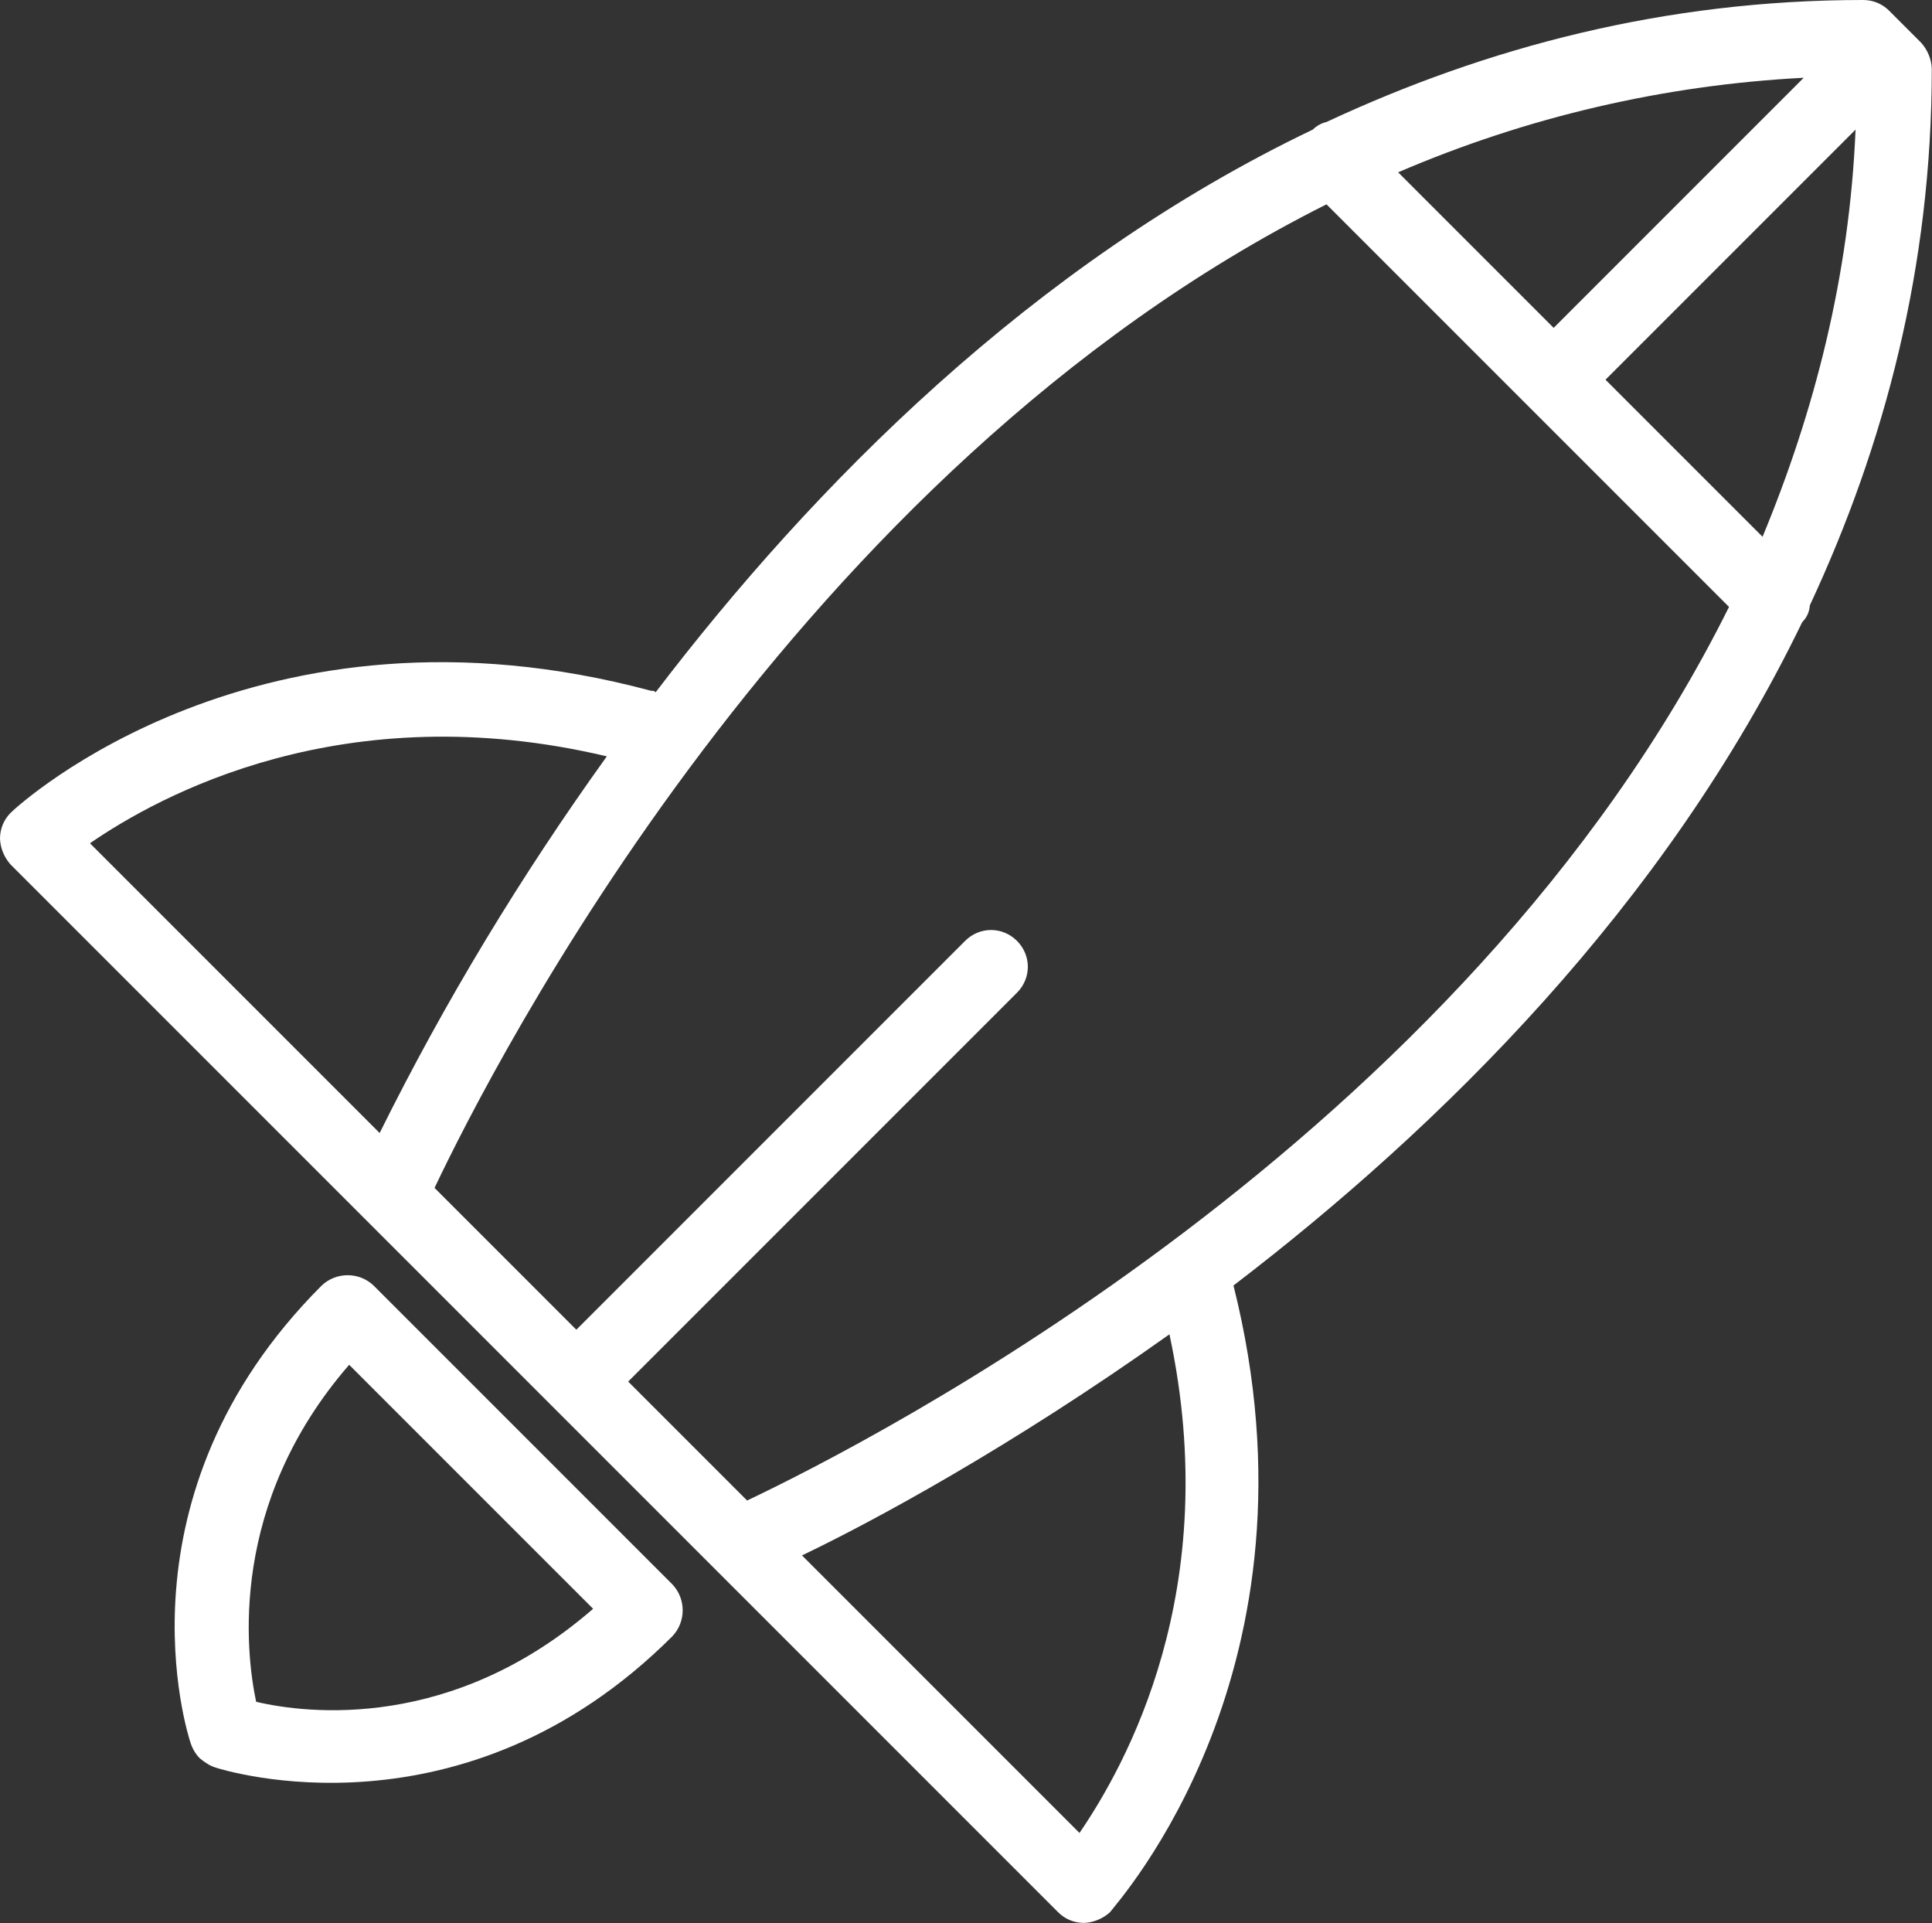 <?xml version="1.0" encoding="utf-8"?>
<!-- Generator: Adobe Illustrator 24.0.1, SVG Export Plug-In . SVG Version: 6.00 Build 0)  -->
<svg version="1.1" id="Layer_1" xmlns="http://www.w3.org/2000/svg" xmlns:xlink="http://www.w3.org/1999/xlink" x="0px" y="0px"
	 viewBox="0 0 358.4 356.7" style="enable-background:new 0 0 358.4 356.7;" xml:space="preserve">
<rect x="0" y="0" width="358.4" height="356.7" fill="#333333" stroke="none"/>
<style type="text/css">
	.st0{fill:#FFFFFF;}
</style>
<g transform="translate(196.01 -57.417) rotate(45)">
	<path class="st0" d="M232.4,186c6.4-48,6.8-106.4-12.4-161.6c0-1.2-0.4-2.3-1.2-3.2c-11.2-30.8-28.4-60.4-54.4-86.4
		c-1.3-1.2-3-1.9-4.8-2h-8.4c-1.8,0-3.5,0.7-4.8,2c-26,26-43.2,55.6-54.4,86.4C91.5,22,91.2,23,91.2,24C72,78.4,72.4,136.4,78.8,184
		c-0.4,0-0.4,0-0.8,0.4C12.8,222,10,282,10,284.4c0,1.8,0.7,3.5,2,4.8c1.3,1.2,3,1.9,4.8,2h274.8c1.8,0,3.5-0.7,4.8-2
		c1.2-1.3,1.9-3,2-4.8C298,282,295.2,223.6,232.4,186z M162.4-47.2c18.4,20,31.6,42.4,41.2,65.6h-41.2V-47.2z M148.8-47.2v65.6H108
		C117.6-5.7,131.4-27.9,148.8-47.2z M24.4,278c2.8-15.2,13.6-52.8,56.4-79.2c4.4,26.9,10.9,53.4,19.6,79.2H24.4z M196.8,278h-31.2
		V176c0-3.8-3-6.8-6.8-6.8c-3.8,0-6.8,3-6.8,6.8v102h-37.2c-8.4-23.6-46.8-141.2-12-246h105.6C243.6,136.8,205.2,254.4,196.8,278z
		 M211.2,278c4.8-13.6,13.2-41.6,19.2-77.2c40.8,26.4,50.8,62.4,53.6,77.2H211.2z"/>
	<path class="st0" d="M198,298.8h-78.4c-3.7,0.1-6.7,3.1-6.8,6.8c0,55.2,41.2,76.4,42.8,77.2c1,0.5,2.1,0.8,3.2,0.8
		c1.1-0.1,2.2-0.3,3.2-0.8c1.6-0.8,42.8-22.4,42.8-77.2C204.7,301.9,201.7,298.9,198,298.8z M158.8,368.8c-8-5.2-29.6-22.4-32-56.4
		h64C188.4,346.8,167.2,363.6,158.8,368.8z"/>
</g>
</svg>
